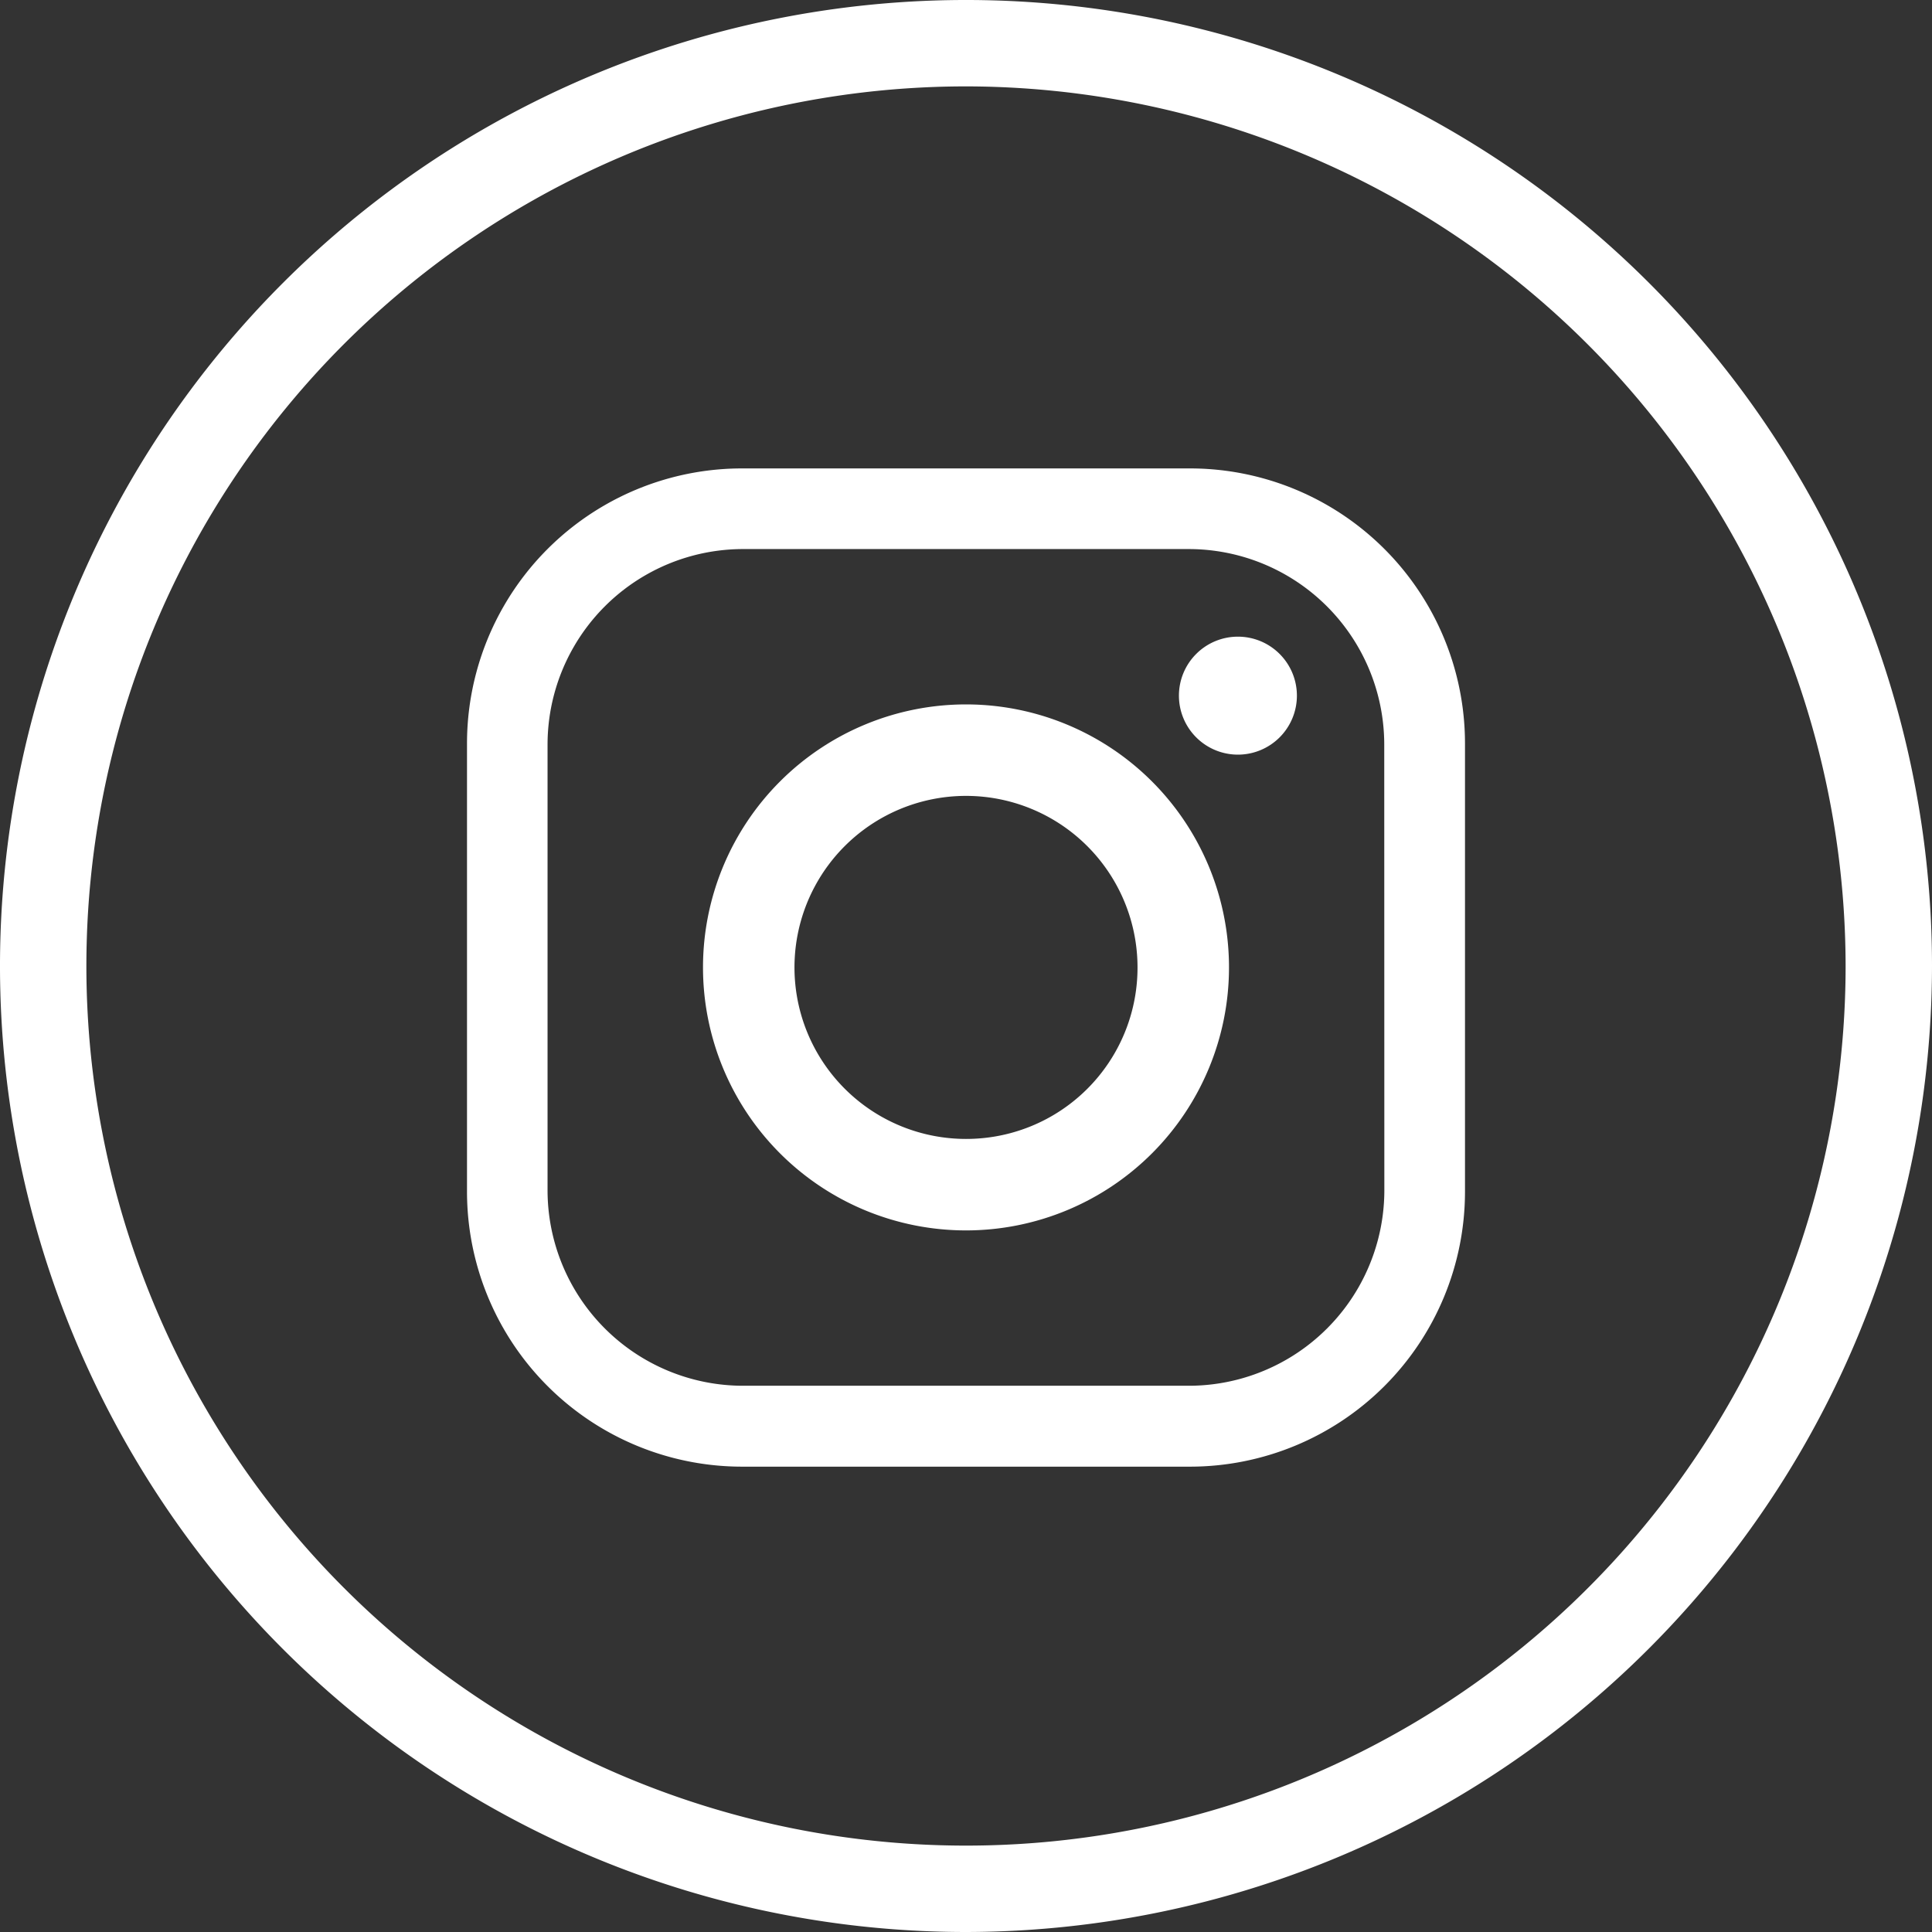 <svg xmlns="http://www.w3.org/2000/svg" xmlns:xlink="http://www.w3.org/1999/xlink" width="38.354" height="38.354" viewBox="0 0 38.354 38.354"><rect x="0" y="0" width="38.354" height="38.354" fill="#333333" stroke="none"/><defs><clipPath id="a"><rect width="38.354" height="38.354" fill="#fff"/></clipPath></defs><g transform="translate(0 0)" clip-path="url(#a)"><path d="M19.177,38.354A19.177,19.177,0,1,1,38.354,19.177,19.2,19.2,0,0,1,19.177,38.354m0-36.639A17.462,17.462,0,1,0,36.639,19.177,17.482,17.482,0,0,0,19.177,1.715" transform="translate(0 0)" fill="#fff"/><path d="M35.969,21.683h-8.89a5.461,5.461,0,0,0-5.461,5.462v8.889A5.461,5.461,0,0,0,27.079,41.5h8.89a5.461,5.461,0,0,0,5.461-5.461V27.145a5.461,5.461,0,0,0-5.461-5.462m3.86,14.328a3.883,3.883,0,0,1-3.883,3.883H27.1a3.883,3.883,0,0,1-3.883-3.883V27.167A3.883,3.883,0,0,1,27.1,23.284h8.844a3.883,3.883,0,0,1,3.883,3.884Z" transform="translate(-12.347 -12.384)" fill="#fff"/><path d="M37.764,32.609a5.221,5.221,0,1,0,5.221,5.221,5.221,5.221,0,0,0-5.221-5.221m0,8.626a3.405,3.405,0,1,1,3.405-3.4,3.4,3.4,0,0,1-3.405,3.4" transform="translate(-18.587 -18.625)" fill="#fff"/><path d="M56.918,30.643a1.171,1.171,0,1,1-1.171-1.171,1.171,1.171,0,0,1,1.171,1.171" transform="translate(-31.172 -16.833)" fill="#fff"/></g></svg>